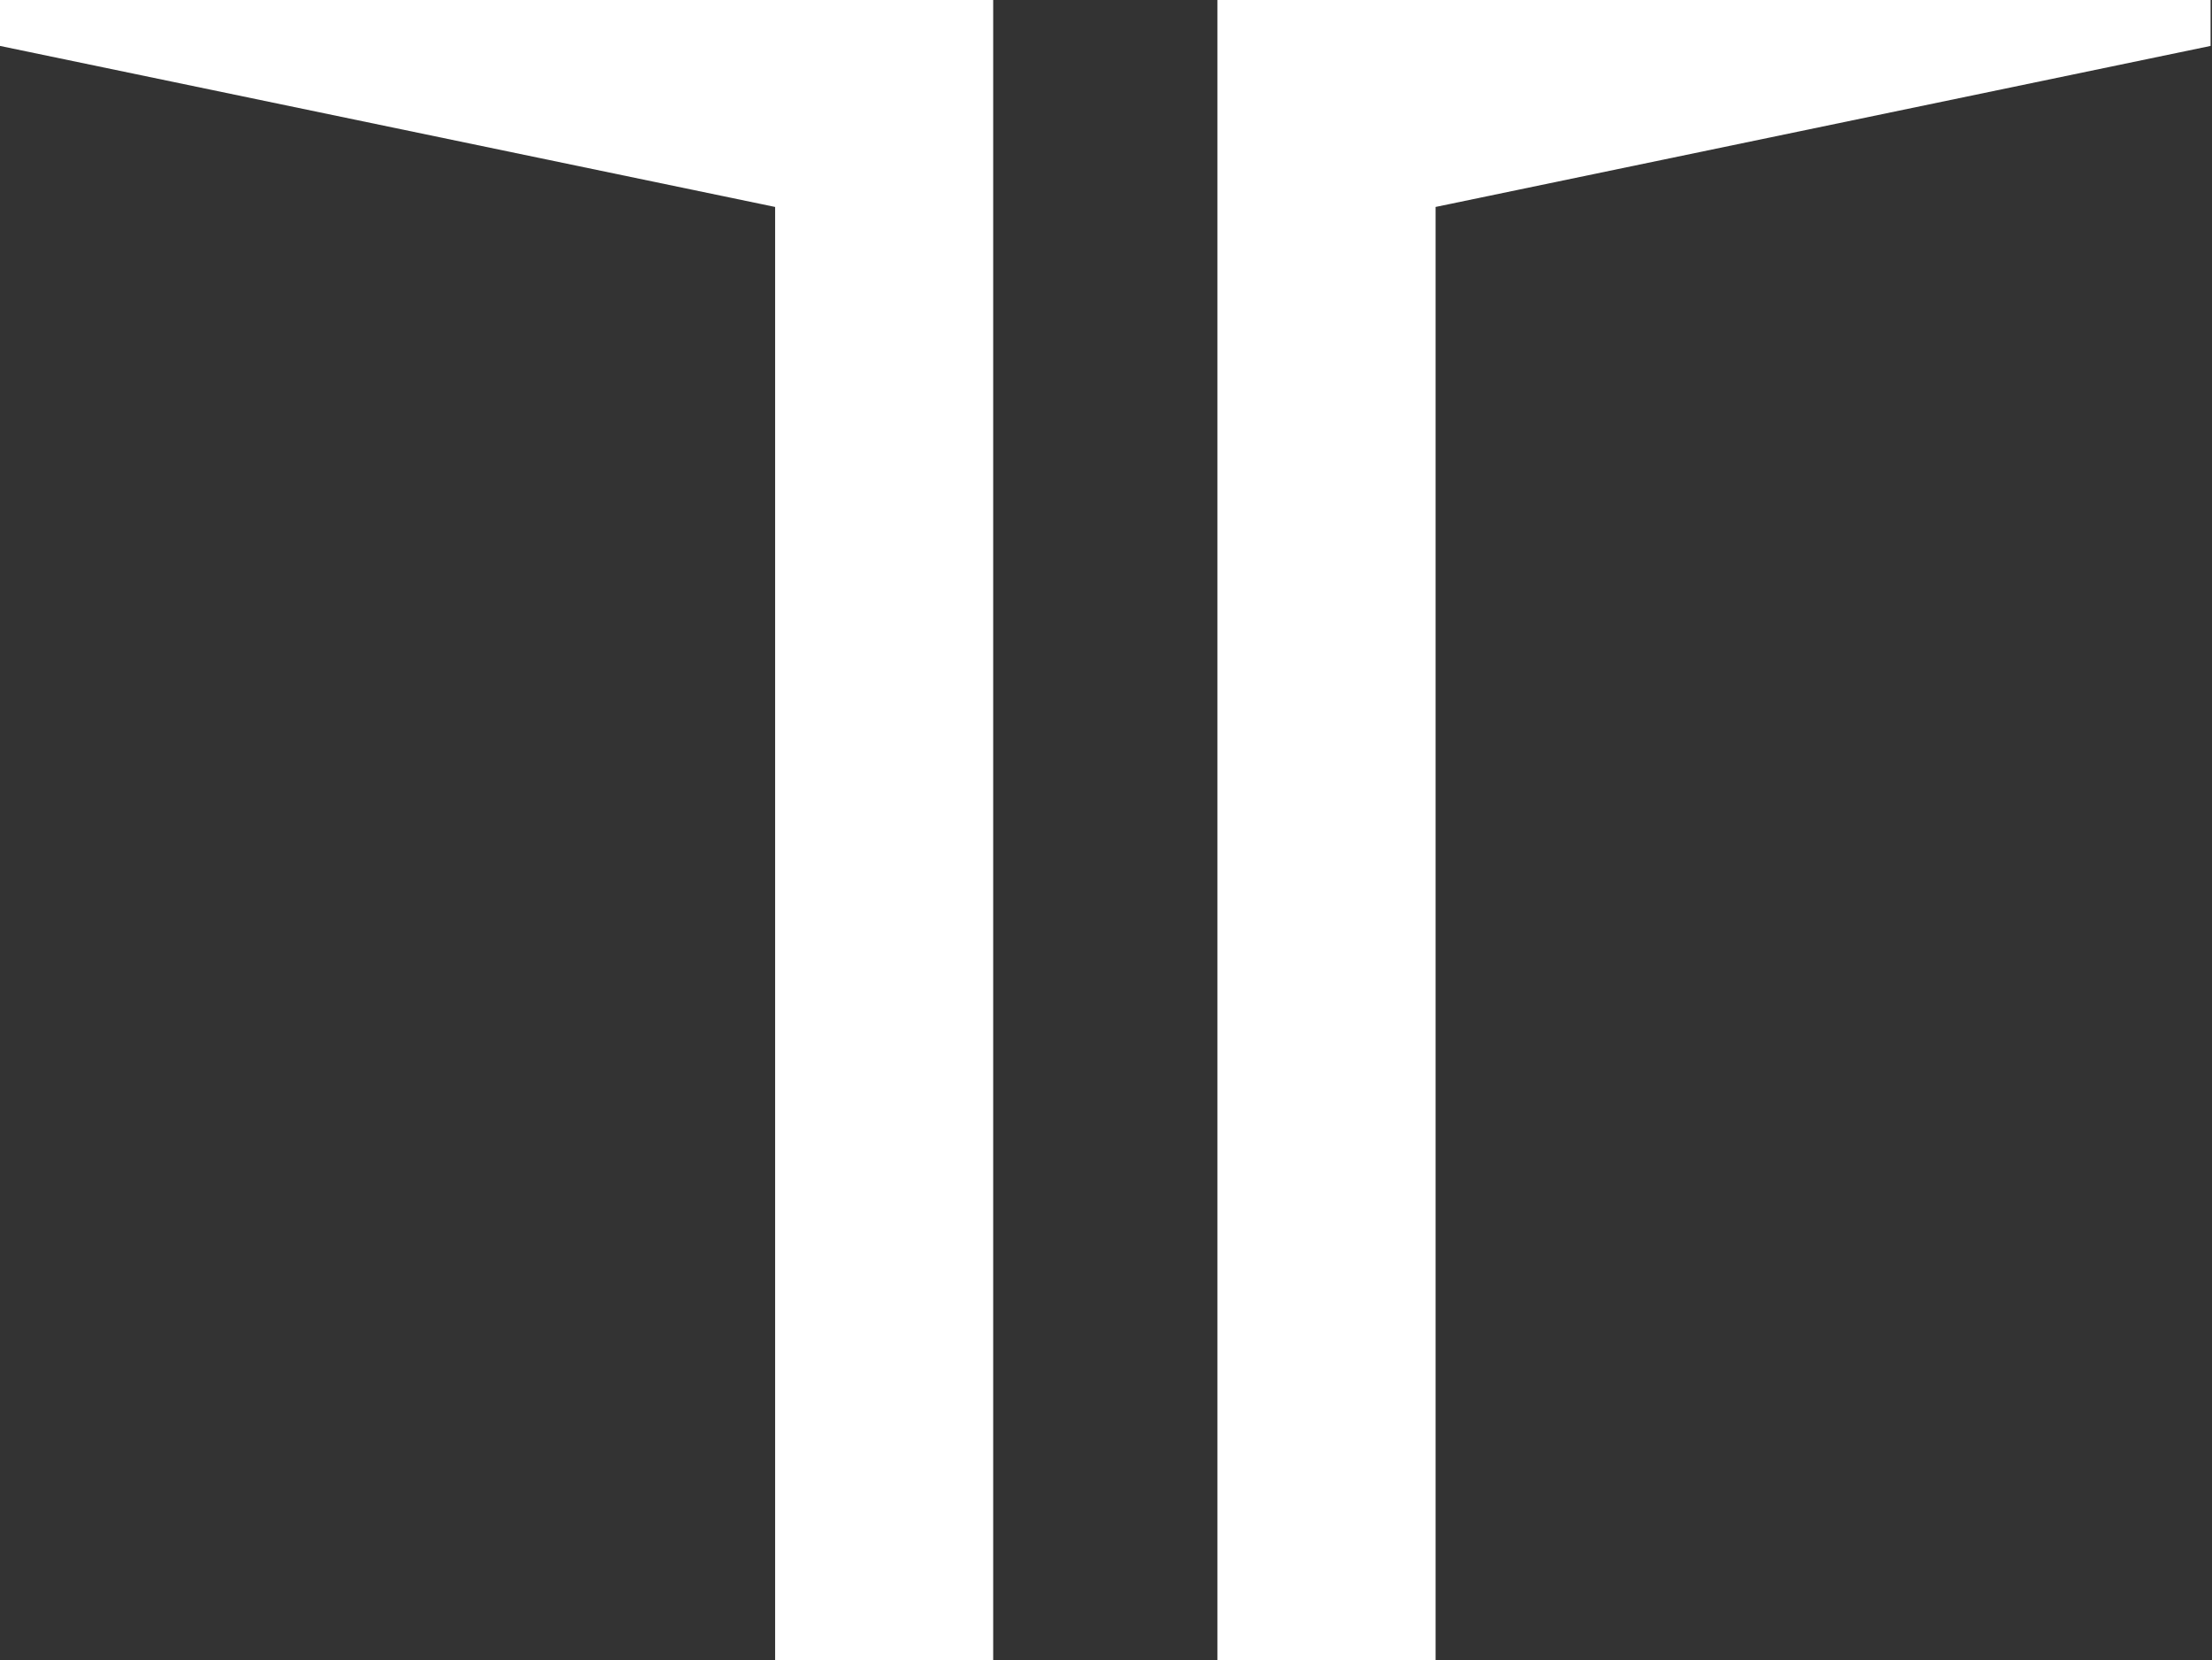 <svg version="1.2" xmlns="http://www.w3.org/2000/svg" viewBox="0 0 1551 1164" width="1551" height="1164">
	<rect x="0" y="0" width="1551" height="1164" fill="#333333" stroke="none"/>
	<title>DMRE</title>
	<style>
		.s0 { fill: #ffffff } 
	</style>
	<path id="Layer" class="s0" d="m0 0v32.2l543.5 112.9v1018.8h152.9v-1163.9z"/>
	<path id="Layer" class="s0" d="m853.6 0v1163.9h153v-1018.8l543.4-112.9v-32.2z"/>
	<g id="Layer">
	</g>
</svg>